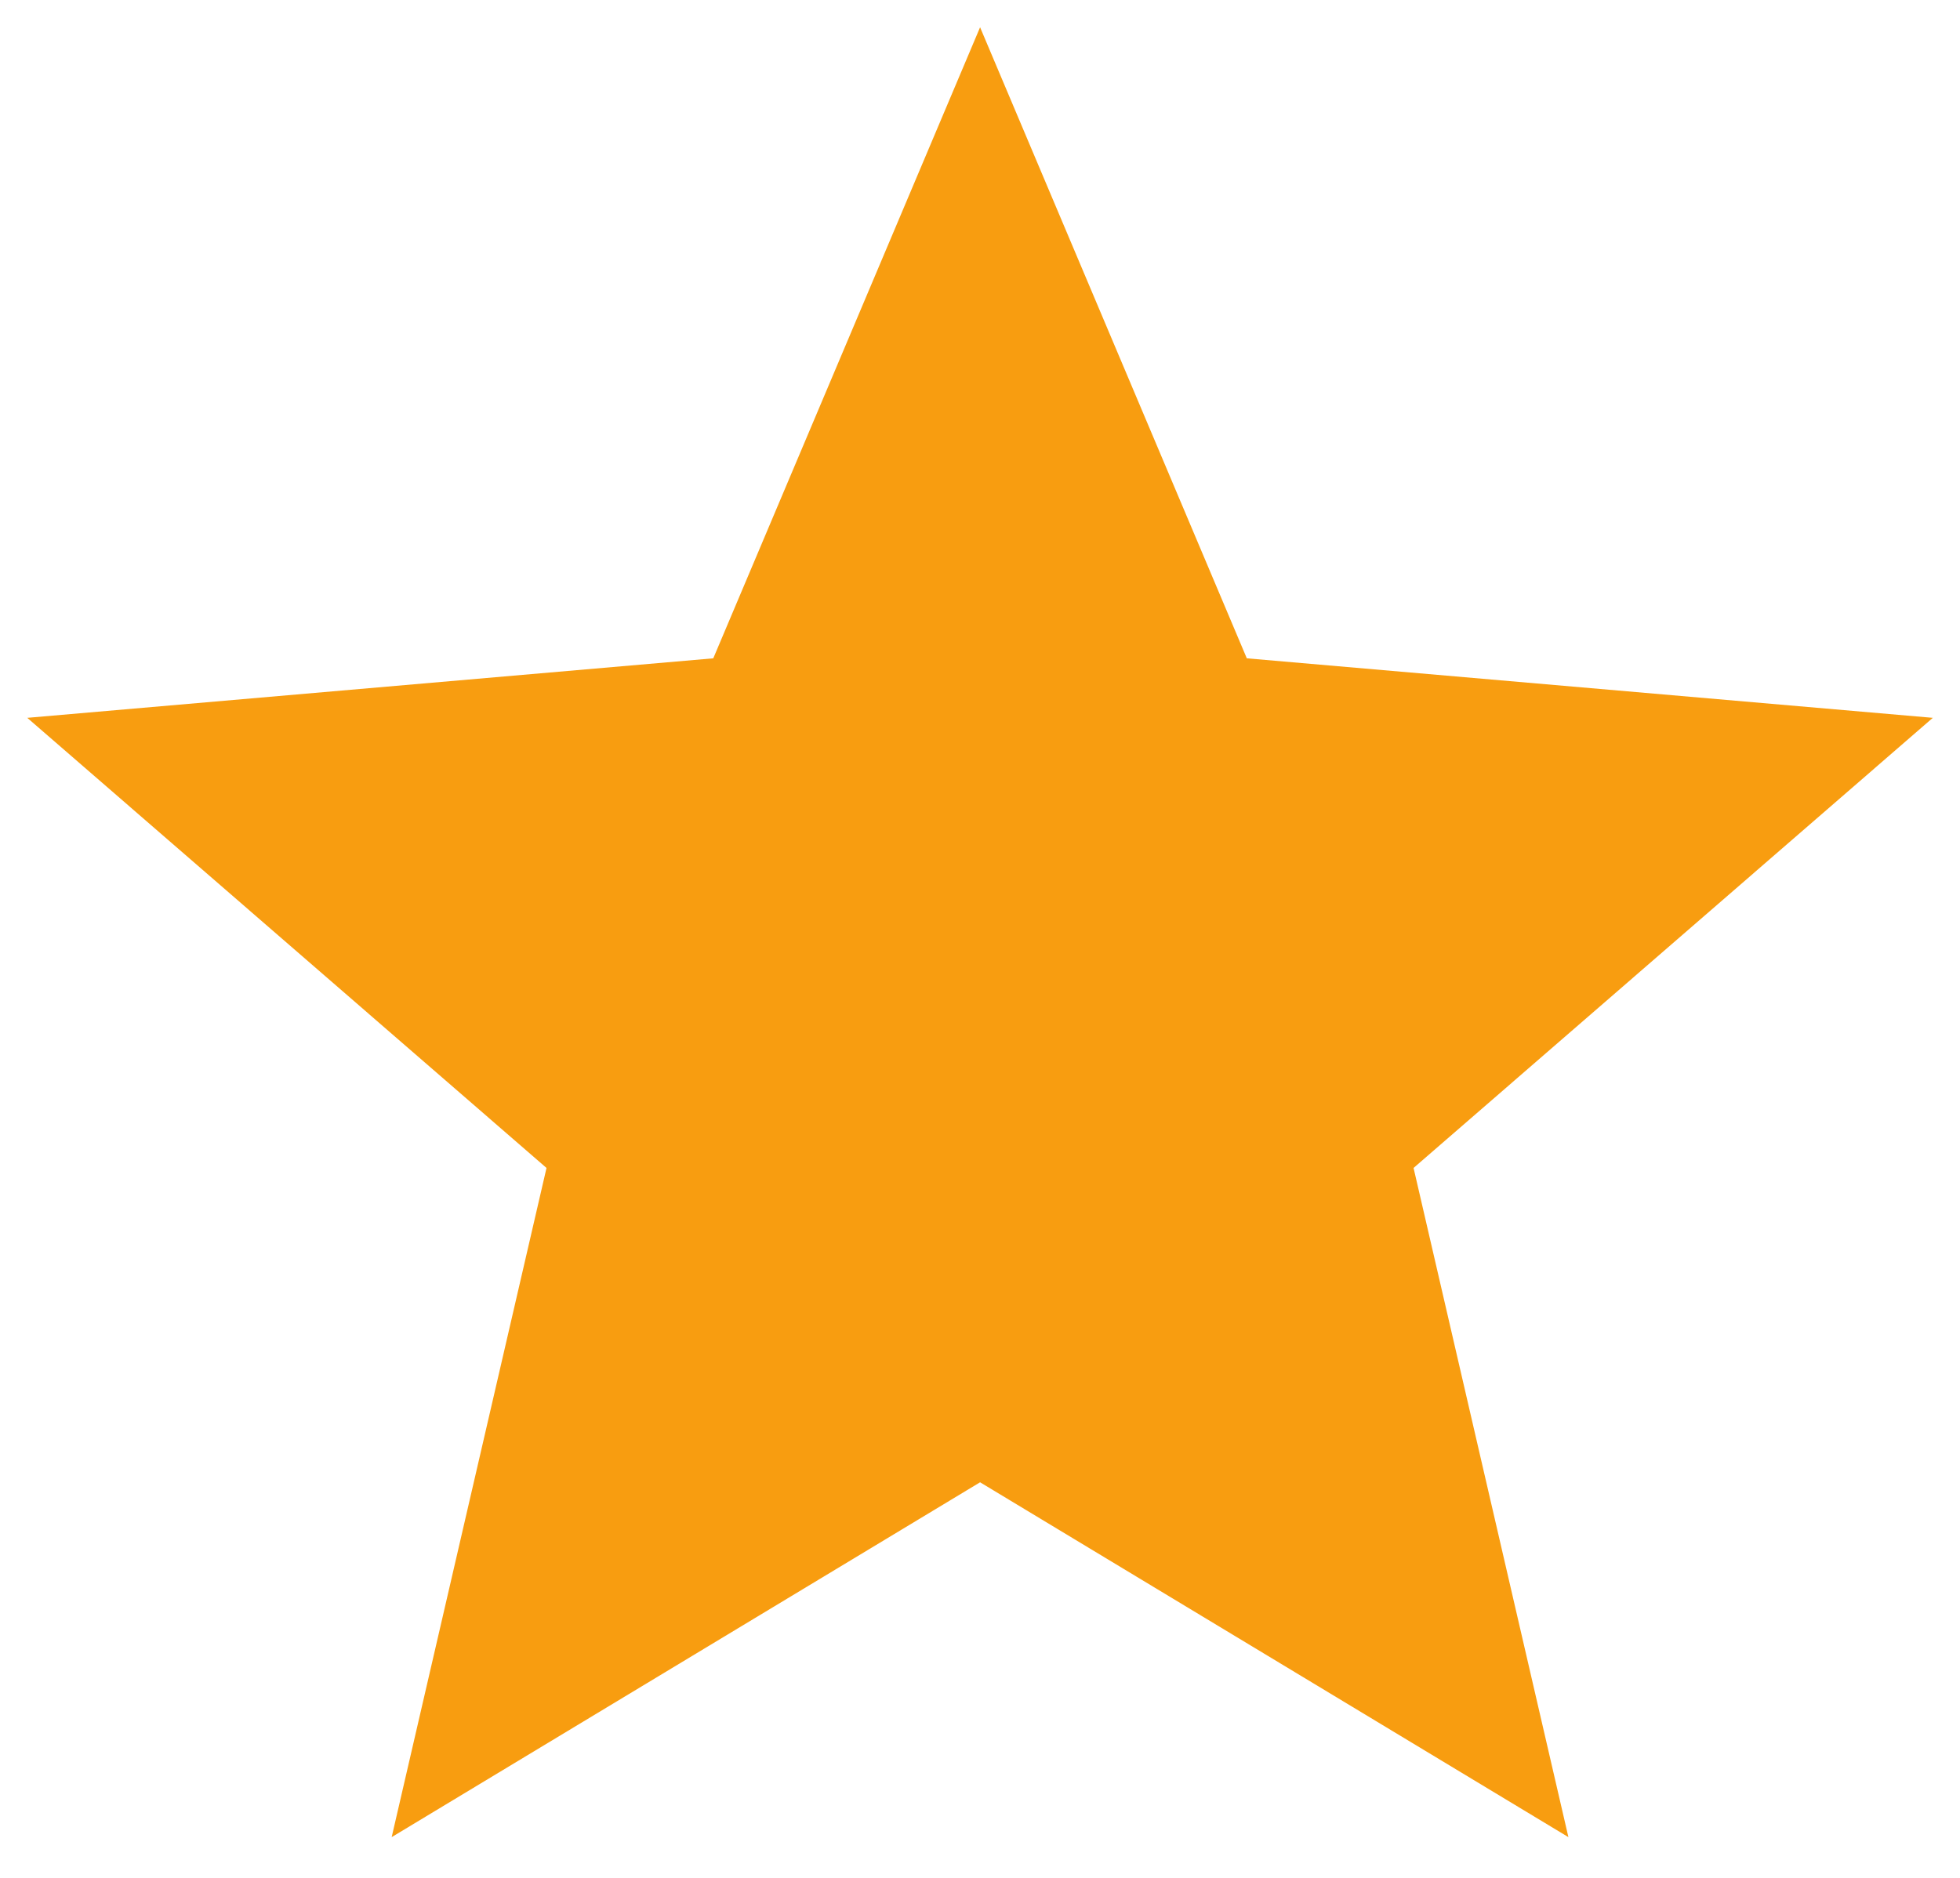<svg width="24" height="23" viewBox="0 0 24 23" fill="none" xmlns="http://www.w3.org/2000/svg">
<path d="M4.796 22.501L6.692 14.305L0.334 8.792L8.734 8.063L12.001 0.334L15.267 8.063L23.667 8.792L17.309 14.305L19.205 22.501L12.001 18.155L4.796 22.501Z" fill="#F89D10"/>
</svg>

